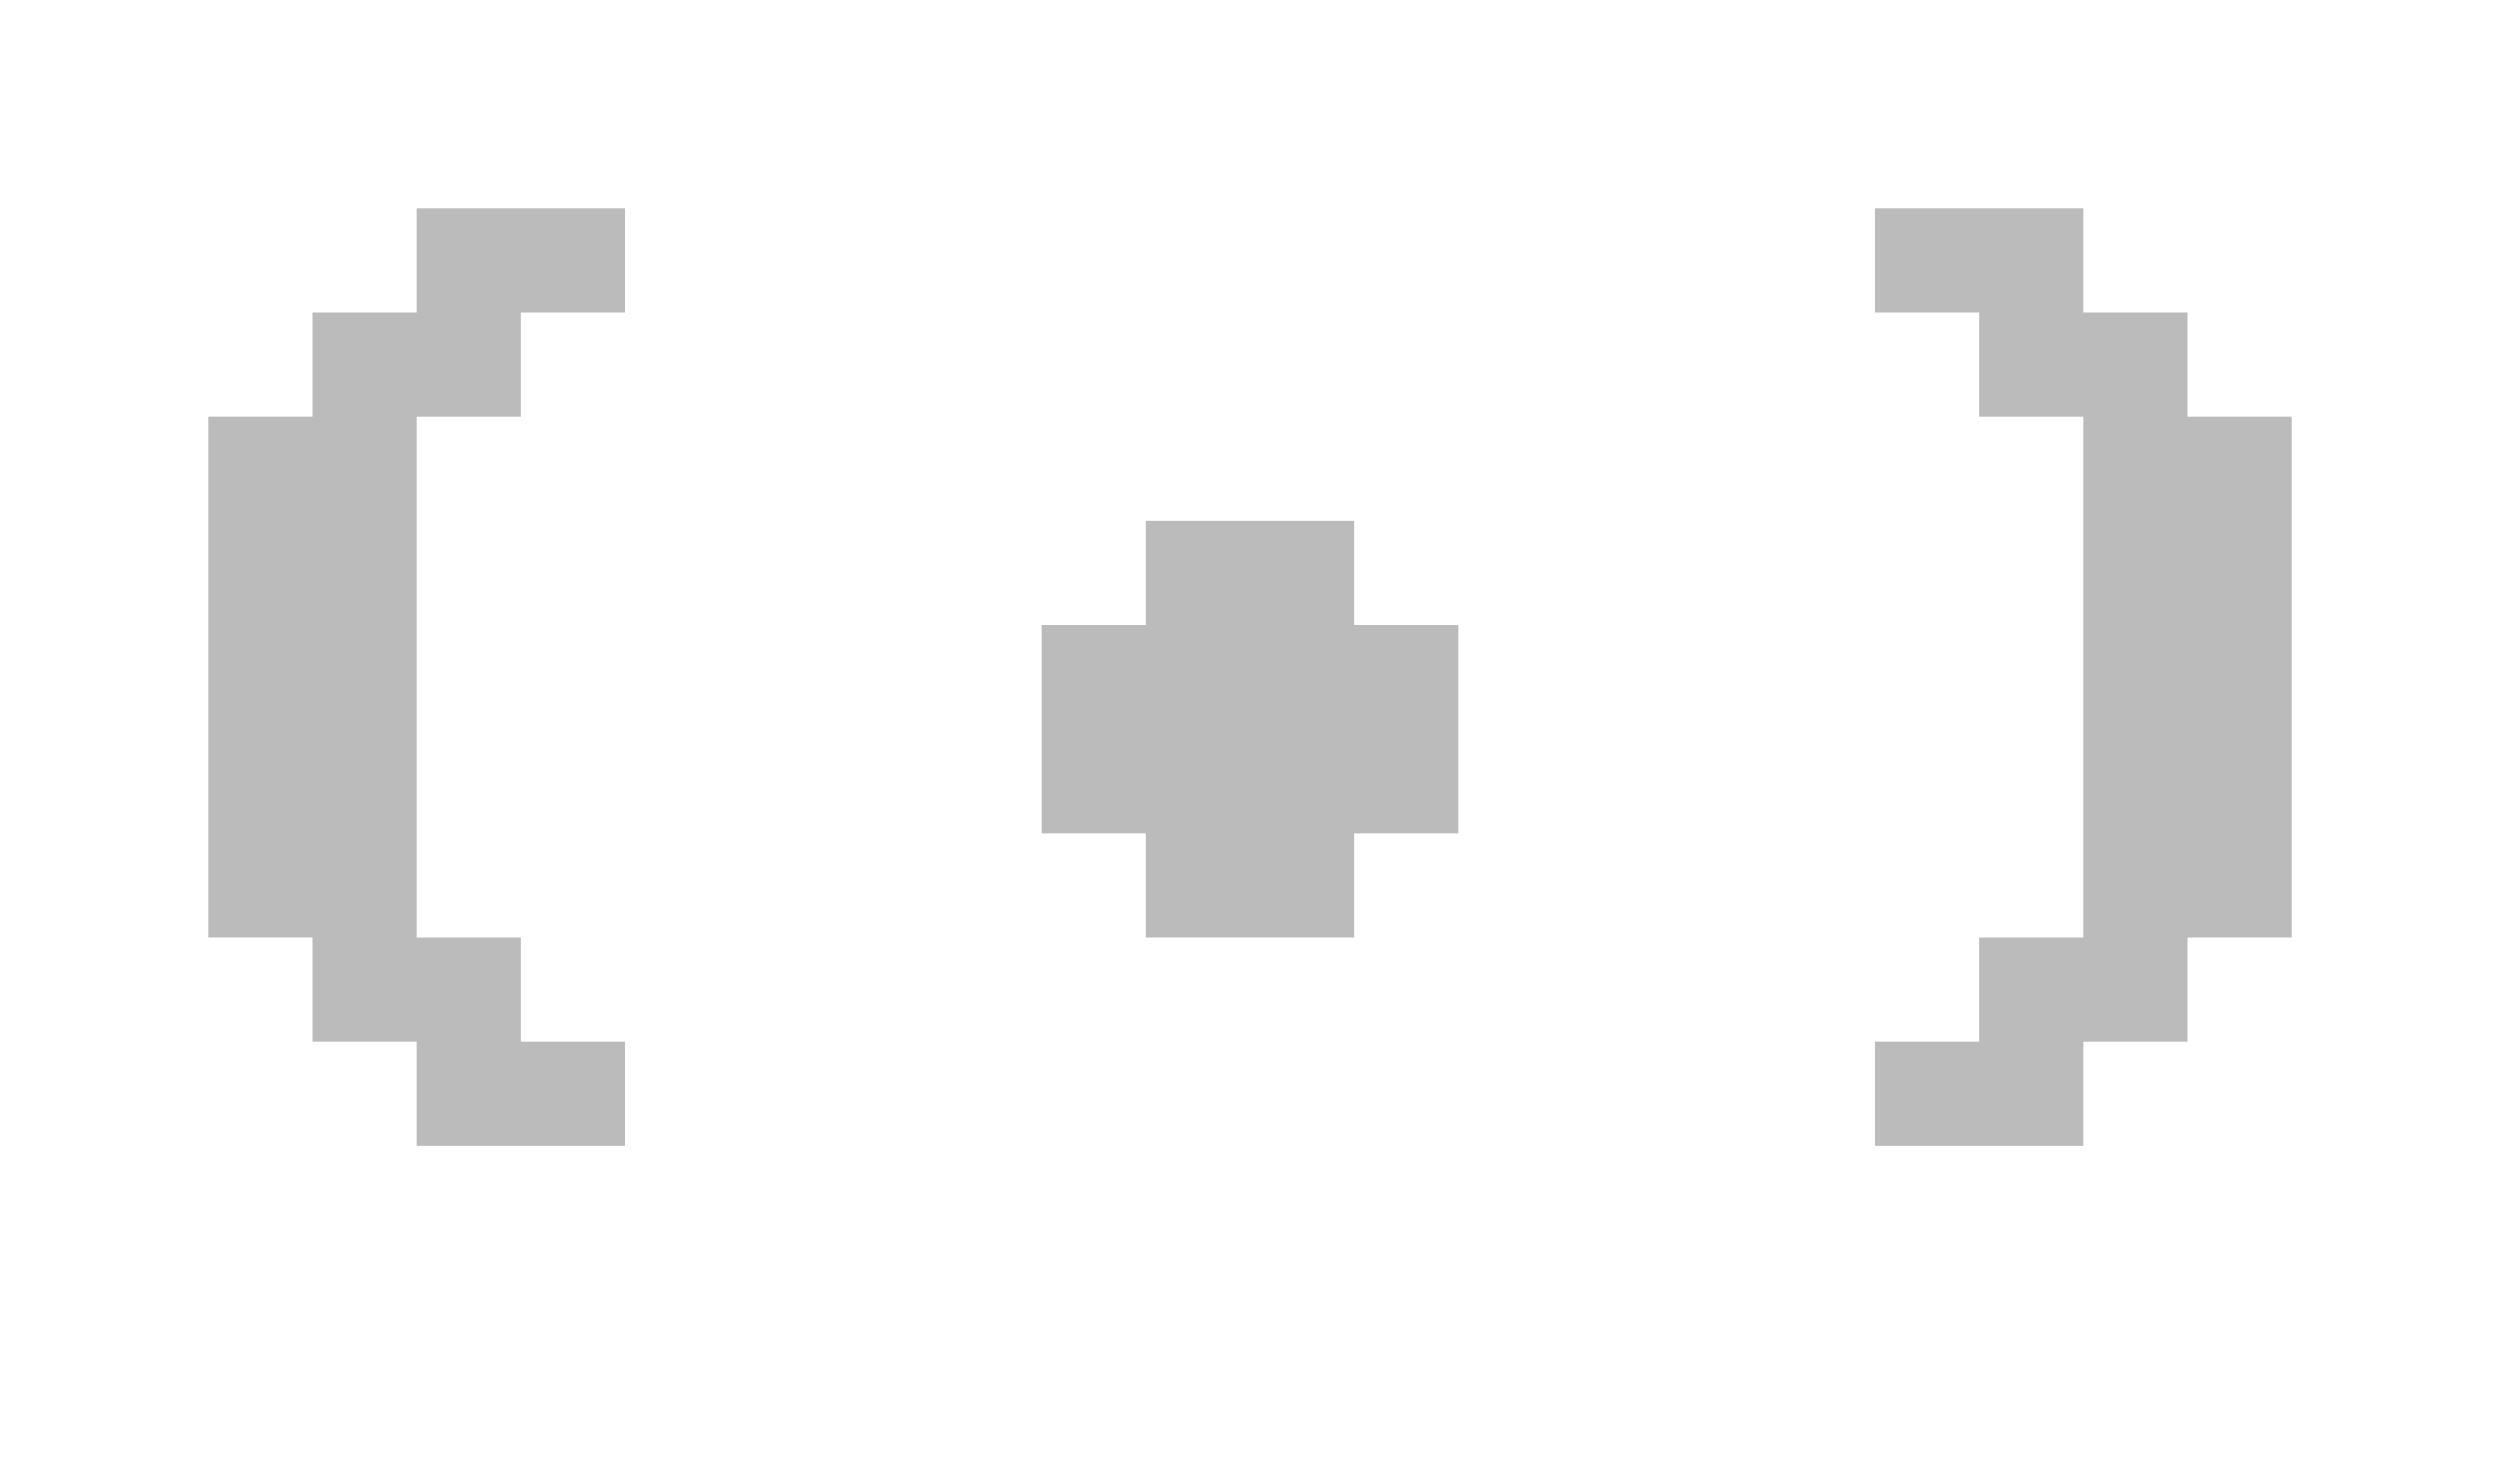 <svg xmlns="http://www.w3.org/2000/svg" xmlns:xlink="http://www.w3.org/1999/xlink" width="24" height="14"><path fill="#bbbbbb" d="M2 9L3 9L3 10L4 10L4 11L6 11L6 10L5 10L5 9L4 9L4 4L5 4L5 3L6 3L6 2L4 2L4 3L3 3L3 4L2 4ZM13 9L13 8L14 8L14 6L13 6L13 5L11 5L11 6L10 6L10 8L11 8L11 9ZM18 11L20 11L20 10L21 10L21 9L22 9L22 4L21 4L21 3L20 3L20 2L18 2L18 3L19 3L19 4L20 4L20 9L19 9L19 10L18 10Z"/></svg>